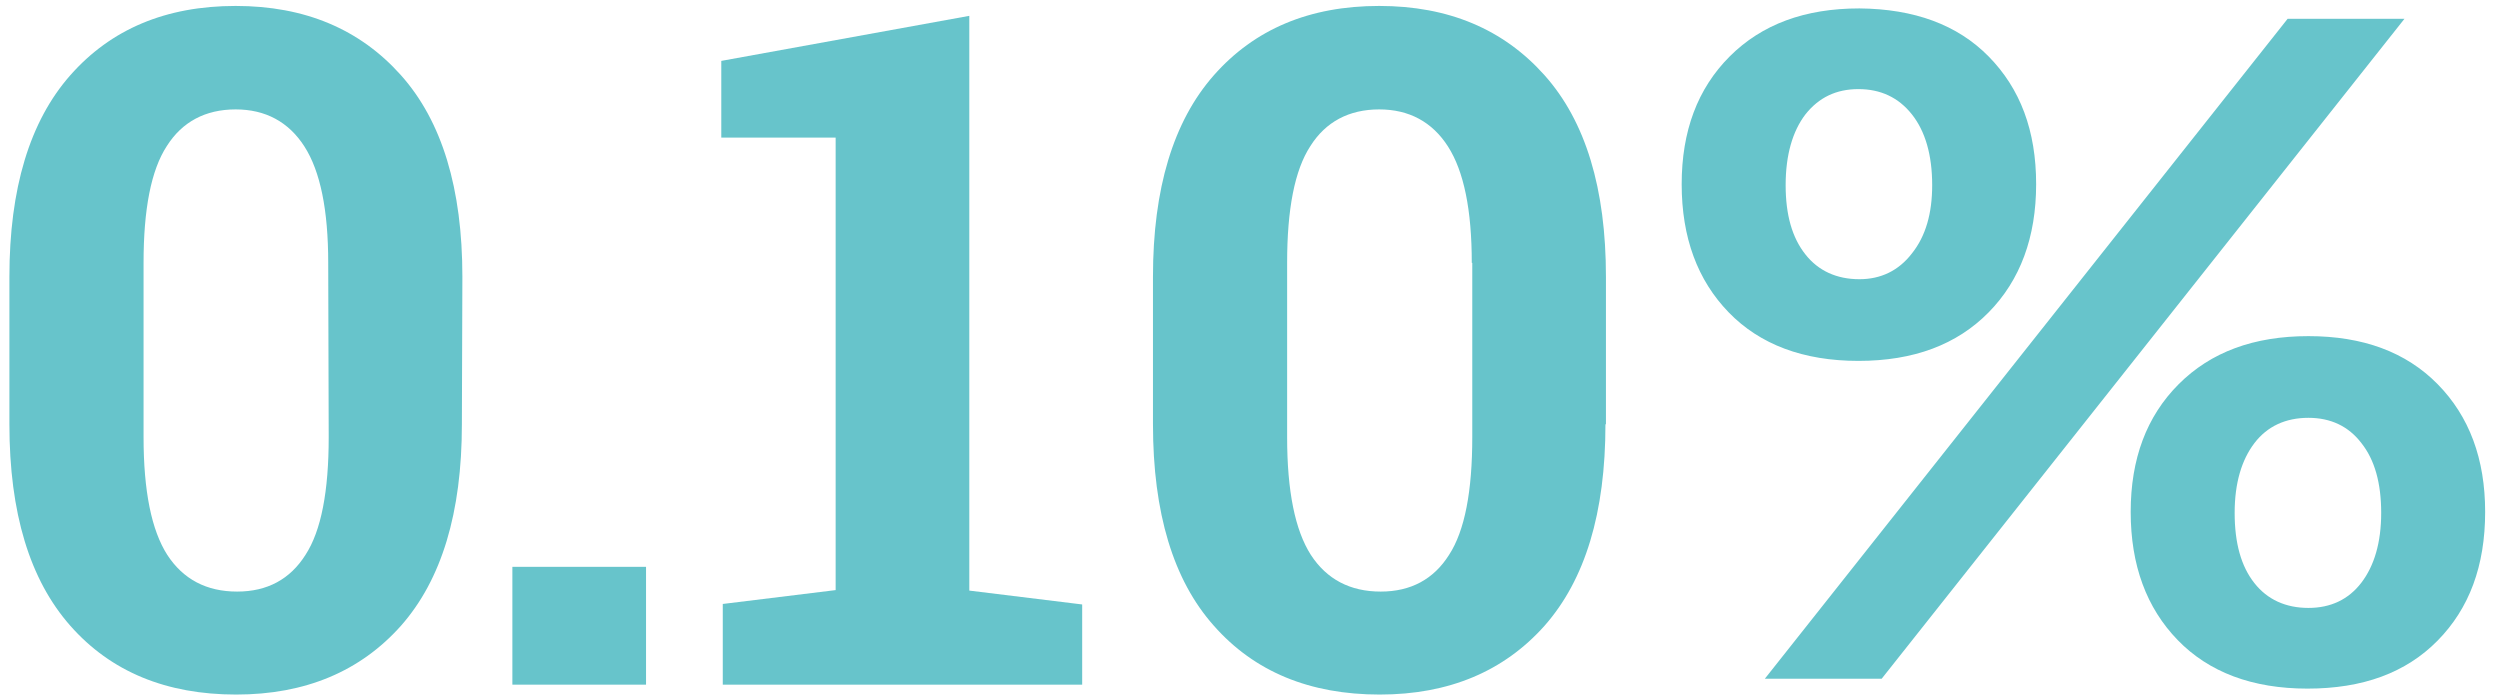 <?xml version="1.0" encoding="utf-8"?>
<!-- Generator: Adobe Illustrator 24.3.0, SVG Export Plug-In . SVG Version: 6.00 Build 0)  -->
<svg version="1.1" id="Layer_1" xmlns="http://www.w3.org/2000/svg" xmlns:xlink="http://www.w3.org/1999/xlink" x="0px" y="0px"
	 viewBox="0 0 505 141" style="enable-background:new 0 0 505 141;" xml:space="preserve">
<style type="text/css">
	.st0{fill:#67c4cb;}
</style>
<path class="st0" d="M130.5,138.3h-27v-23.8h27V138.3z"/>
<path class="st0" d="M146,122l22.8-2.8V27.8h-23.1V12.3l50.1-9.1v116.1l22.8,2.8v16.2H146V122z"/>
<path class="st0" d="M324.3,85.7c0,17.9-4.1,31.4-12.3,40.7c-8.2,9.2-19.3,13.9-33.3,13.9c-14.1,0-25.3-4.6-33.5-13.9
	c-8.2-9.2-12.3-22.8-12.3-40.7V55.9c0-17.8,4.1-31.4,12.3-40.7s19.3-14,33.4-14c14,0,25.1,4.7,33.4,14s12.4,22.9,12.4,40.7v29.8
	H324.3z M297.3,53.1c0-10.7-1.6-18.5-4.8-23.5c-3.2-5-7.9-7.5-13.9-7.5c-6.1,0-10.8,2.5-13.9,7.4c-3.2,4.9-4.7,12.8-4.7,23.6v35.2
	c0,10.9,1.6,18.8,4.8,23.8c3.2,4.9,7.9,7.4,14.1,7.4c6.1,0,10.7-2.5,13.8-7.4c3.2-4.9,4.7-12.9,4.7-23.8V53.1H297.3z"/>
<path class="st0" d="M401.7,11.4c6.4,6.5,9.6,15,9.6,25.8c0,10.7-3.2,19.4-9.6,25.9s-15.1,9.8-26.3,9.8c-11.1,0-19.9-3.3-26.2-9.8
	c-6.3-6.5-9.5-15.1-9.5-25.9c0-10.7,3.2-19.3,9.7-25.8s15.2-9.7,26.2-9.7C386.7,1.8,395.4,5,401.7,11.4z M380.1,137.1h-23.6
	L462.1,3.8h23.6L380.1,137.1z M390.3,37.4c0-6.1-1.4-10.9-4.1-14.3s-6.3-5.1-10.8-5.1s-8,1.7-10.7,5.1c-2.6,3.4-4,8.2-4,14.3
	c0,6,1.3,10.6,4,14c2.6,3.3,6.3,5,10.9,5c4.3,0,7.9-1.7,10.6-5.2C389,47.7,390.3,43.1,390.3,37.4z M502,103.4
	c0,10.9-3.2,19.5-9.6,26c-6.4,6.5-15.1,9.7-26.3,9.7c-11.1,0-19.9-3.3-26.2-9.8c-6.3-6.5-9.5-15.1-9.5-25.9
	c0-10.7,3.2-19.3,9.7-25.8s15.2-9.7,26.2-9.7s19.7,3.2,26.1,9.7C498.8,84.1,502,92.7,502,103.4z M477,117.7c2.6-3.4,4-8.1,4-14.1
	s-1.3-10.7-4-14.1c-2.6-3.4-6.2-5.1-10.7-5.1c-4.6,0-8.3,1.7-10.9,5.1s-4,8.1-4,14.1c0,6.1,1.3,10.8,4,14.2c2.6,3.3,6.3,5,10.9,5
	C470.8,122.8,474.4,121.1,477,117.7z"/>
<path class="st0" d="M93.3,85.7c0,17.9-4.1,31.4-12.3,40.7c-8.2,9.2-19.3,13.9-33.3,13.9c-14.1,0-25.3-4.6-33.5-13.9
	S1.9,103.6,1.9,85.7V55.9c0-17.8,4.1-31.4,12.3-40.7s19.3-14,33.4-14c14,0,25.1,4.7,33.4,14s12.4,22.9,12.4,40.7L93.3,85.7
	L93.3,85.7z M66.3,53.1c0-10.7-1.6-18.5-4.8-23.5s-7.9-7.5-13.9-7.5c-6.1,0-10.8,2.5-13.9,7.4C30.5,34.4,29,42.3,29,53.1v35.2
	c0,10.9,1.6,18.8,4.8,23.8c3.2,4.9,7.9,7.4,14.1,7.4c6.1,0,10.7-2.5,13.8-7.4c3.2-4.9,4.7-12.9,4.7-23.8L66.3,53.1L66.3,53.1z"/>
</svg>
